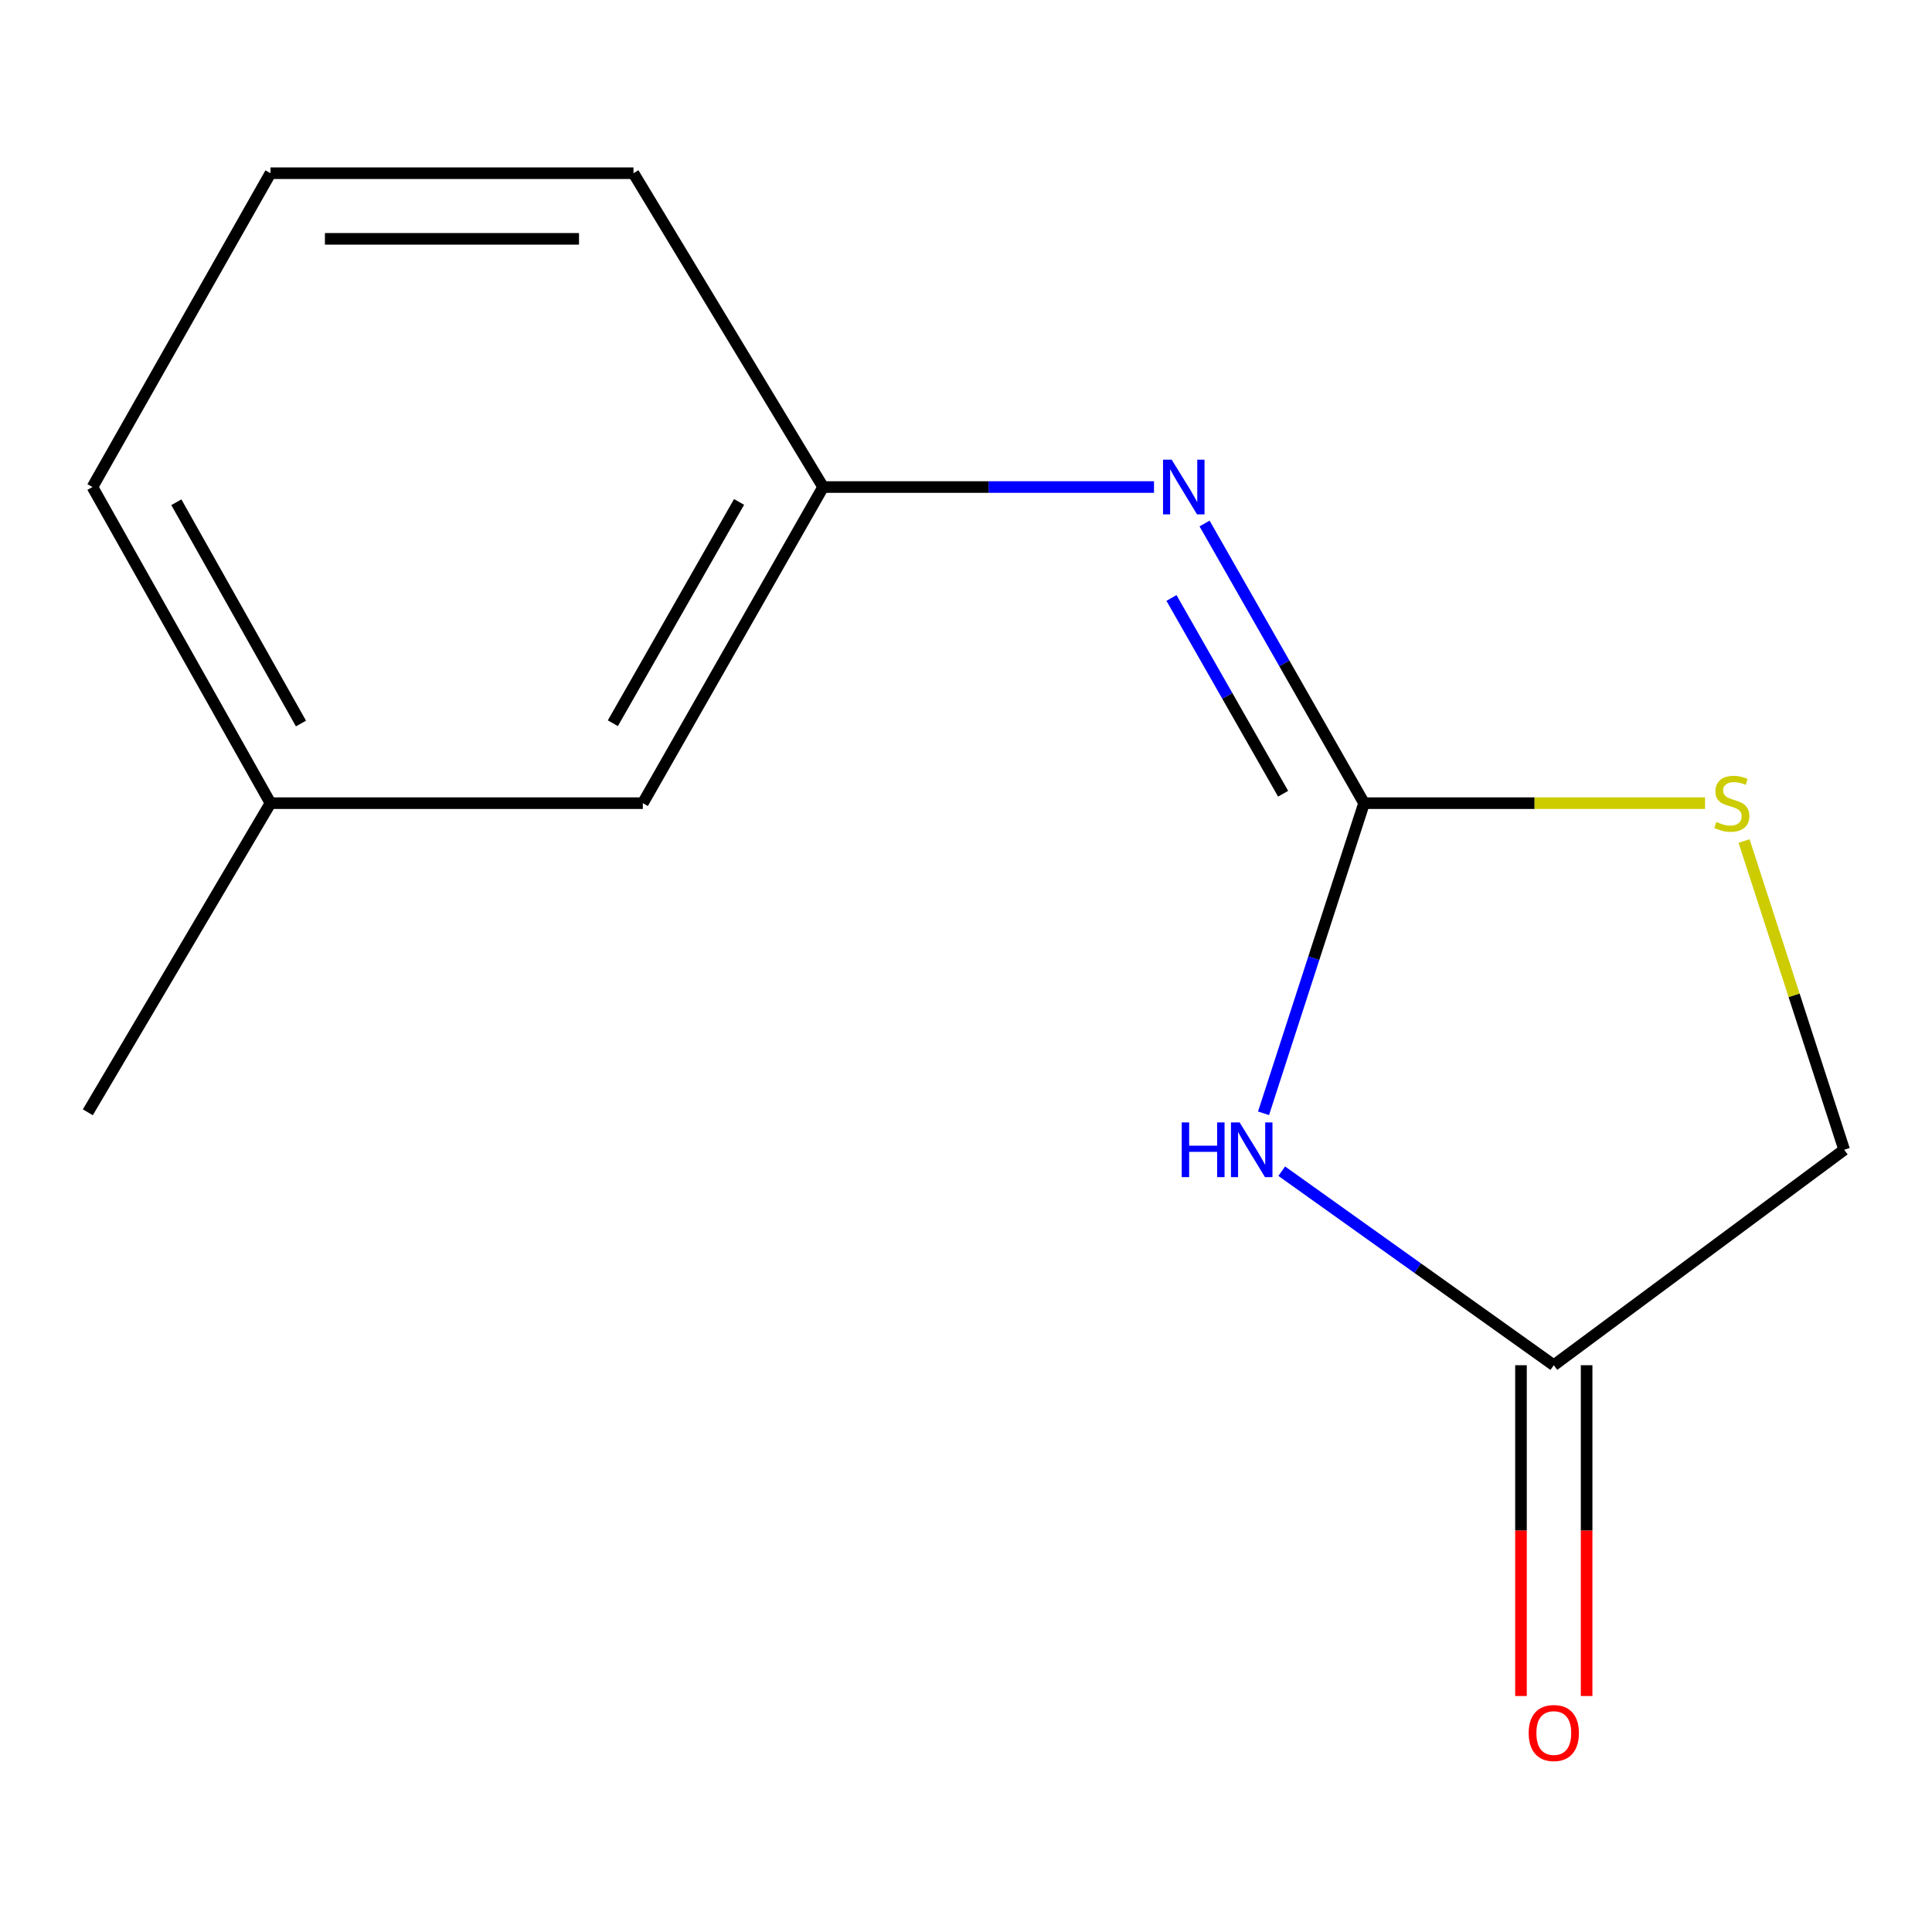<?xml version='1.0' encoding='iso-8859-1'?>
<svg version='1.1' baseProfile='full'
              xmlns='http://www.w3.org/2000/svg'
                      xmlns:rdkit='http://www.rdkit.org/xml'
                      xmlns:xlink='http://www.w3.org/1999/xlink'
                  xml:space='preserve'
width='1000px' height='1000px' viewBox='0 0 1000 1000'>
<!-- END OF HEADER -->
<rect style='opacity:1.0;fill:#FFFFFF;stroke:none' width='1000' height='1000' x='0' y='0'> </rect>
<path class='bond-0' d='M 706.038,415.715 L 680.021,495.981' style='fill:none;fill-rule:evenodd;stroke:#000000;stroke-width:6px;stroke-linecap:butt;stroke-linejoin:miter;stroke-opacity:1' />
<path class='bond-0' d='M 680.021,495.981 L 654.003,576.246' style='fill:none;fill-rule:evenodd;stroke:#0000FF;stroke-width:6px;stroke-linecap:butt;stroke-linejoin:miter;stroke-opacity:1' />
<path class='bond-1' d='M 706.038,415.715 L 664.76,343.336' style='fill:none;fill-rule:evenodd;stroke:#000000;stroke-width:6px;stroke-linecap:butt;stroke-linejoin:miter;stroke-opacity:1' />
<path class='bond-1' d='M 664.76,343.336 L 623.482,270.958' style='fill:none;fill-rule:evenodd;stroke:#0000FF;stroke-width:6px;stroke-linecap:butt;stroke-linejoin:miter;stroke-opacity:1' />
<path class='bond-1' d='M 664.142,410.833 L 635.248,360.168' style='fill:none;fill-rule:evenodd;stroke:#000000;stroke-width:6px;stroke-linecap:butt;stroke-linejoin:miter;stroke-opacity:1' />
<path class='bond-1' d='M 635.248,360.168 L 606.353,309.503' style='fill:none;fill-rule:evenodd;stroke:#0000FF;stroke-width:6px;stroke-linecap:butt;stroke-linejoin:miter;stroke-opacity:1' />
<path class='bond-2' d='M 706.038,415.715 L 794.287,415.715' style='fill:none;fill-rule:evenodd;stroke:#000000;stroke-width:6px;stroke-linecap:butt;stroke-linejoin:miter;stroke-opacity:1' />
<path class='bond-2' d='M 794.287,415.715 L 882.535,415.715' style='fill:none;fill-rule:evenodd;stroke:#CCCC00;stroke-width:6px;stroke-linecap:butt;stroke-linejoin:miter;stroke-opacity:1' />
<path class='bond-3' d='M 663.426,606.205 L 733.835,656.419' style='fill:none;fill-rule:evenodd;stroke:#0000FF;stroke-width:6px;stroke-linecap:butt;stroke-linejoin:miter;stroke-opacity:1' />
<path class='bond-3' d='M 733.835,656.419 L 804.245,706.634' style='fill:none;fill-rule:evenodd;stroke:#000000;stroke-width:6px;stroke-linecap:butt;stroke-linejoin:miter;stroke-opacity:1' />
<path class='bond-4' d='M 597.314,252.089 L 511.681,252.089' style='fill:none;fill-rule:evenodd;stroke:#0000FF;stroke-width:6px;stroke-linecap:butt;stroke-linejoin:miter;stroke-opacity:1' />
<path class='bond-4' d='M 511.681,252.089 L 426.048,252.089' style='fill:none;fill-rule:evenodd;stroke:#000000;stroke-width:6px;stroke-linecap:butt;stroke-linejoin:miter;stroke-opacity:1' />
<path class='bond-6' d='M 902.727,435.31 L 928.636,515.216' style='fill:none;fill-rule:evenodd;stroke:#CCCC00;stroke-width:6px;stroke-linecap:butt;stroke-linejoin:miter;stroke-opacity:1' />
<path class='bond-6' d='M 928.636,515.216 L 954.545,595.121' style='fill:none;fill-rule:evenodd;stroke:#000000;stroke-width:6px;stroke-linecap:butt;stroke-linejoin:miter;stroke-opacity:1' />
<path class='bond-5' d='M 787.257,706.634 L 787.257,792.244' style='fill:none;fill-rule:evenodd;stroke:#000000;stroke-width:6px;stroke-linecap:butt;stroke-linejoin:miter;stroke-opacity:1' />
<path class='bond-5' d='M 787.257,792.244 L 787.257,877.853' style='fill:none;fill-rule:evenodd;stroke:#FF0000;stroke-width:6px;stroke-linecap:butt;stroke-linejoin:miter;stroke-opacity:1' />
<path class='bond-5' d='M 821.232,706.634 L 821.232,792.244' style='fill:none;fill-rule:evenodd;stroke:#000000;stroke-width:6px;stroke-linecap:butt;stroke-linejoin:miter;stroke-opacity:1' />
<path class='bond-5' d='M 821.232,792.244 L 821.232,877.853' style='fill:none;fill-rule:evenodd;stroke:#FF0000;stroke-width:6px;stroke-linecap:butt;stroke-linejoin:miter;stroke-opacity:1' />
<path class='bond-13' d='M 804.245,706.634 L 954.545,595.121' style='fill:none;fill-rule:evenodd;stroke:#000000;stroke-width:6px;stroke-linecap:butt;stroke-linejoin:miter;stroke-opacity:1' />
<path class='bond-7' d='M 426.048,252.089 L 332.731,415.715' style='fill:none;fill-rule:evenodd;stroke:#000000;stroke-width:6px;stroke-linecap:butt;stroke-linejoin:miter;stroke-opacity:1' />
<path class='bond-7' d='M 382.538,259.801 L 317.216,374.34' style='fill:none;fill-rule:evenodd;stroke:#000000;stroke-width:6px;stroke-linecap:butt;stroke-linejoin:miter;stroke-opacity:1' />
<path class='bond-10' d='M 426.048,252.089 L 327.88,89.651' style='fill:none;fill-rule:evenodd;stroke:#000000;stroke-width:6px;stroke-linecap:butt;stroke-linejoin:miter;stroke-opacity:1' />
<path class='bond-8' d='M 332.731,415.715 L 139.999,415.715' style='fill:none;fill-rule:evenodd;stroke:#000000;stroke-width:6px;stroke-linecap:butt;stroke-linejoin:miter;stroke-opacity:1' />
<path class='bond-12' d='M 139.999,415.715 L 45.455,575.718' style='fill:none;fill-rule:evenodd;stroke:#000000;stroke-width:6px;stroke-linecap:butt;stroke-linejoin:miter;stroke-opacity:1' />
<path class='bond-14' d='M 139.999,415.715 L 47.852,252.089' style='fill:none;fill-rule:evenodd;stroke:#000000;stroke-width:6px;stroke-linecap:butt;stroke-linejoin:miter;stroke-opacity:1' />
<path class='bond-14' d='M 155.78,374.5 L 91.277,259.961' style='fill:none;fill-rule:evenodd;stroke:#000000;stroke-width:6px;stroke-linecap:butt;stroke-linejoin:miter;stroke-opacity:1' />
<path class='bond-9' d='M 139.999,89.651 L 327.88,89.651' style='fill:none;fill-rule:evenodd;stroke:#000000;stroke-width:6px;stroke-linecap:butt;stroke-linejoin:miter;stroke-opacity:1' />
<path class='bond-9' d='M 168.181,123.626 L 299.698,123.626' style='fill:none;fill-rule:evenodd;stroke:#000000;stroke-width:6px;stroke-linecap:butt;stroke-linejoin:miter;stroke-opacity:1' />
<path class='bond-11' d='M 139.999,89.651 L 47.852,252.089' style='fill:none;fill-rule:evenodd;stroke:#000000;stroke-width:6px;stroke-linecap:butt;stroke-linejoin:miter;stroke-opacity:1' />
<path  class='atom-1' d='M 611.665 580.961
L 615.505 580.961
L 615.505 593.001
L 629.985 593.001
L 629.985 580.961
L 633.825 580.961
L 633.825 609.281
L 629.985 609.281
L 629.985 596.201
L 615.505 596.201
L 615.505 609.281
L 611.665 609.281
L 611.665 580.961
' fill='#0000FF'/>
<path  class='atom-1' d='M 641.625 580.961
L 650.905 595.961
Q 651.825 597.441, 653.305 600.121
Q 654.785 602.801, 654.865 602.961
L 654.865 580.961
L 658.625 580.961
L 658.625 609.281
L 654.745 609.281
L 644.785 592.881
Q 643.625 590.961, 642.385 588.761
Q 641.185 586.561, 640.825 585.881
L 640.825 609.281
L 637.145 609.281
L 637.145 580.961
L 641.625 580.961
' fill='#0000FF'/>
<path  class='atom-2' d='M 606.461 237.929
L 615.741 252.929
Q 616.661 254.409, 618.141 257.089
Q 619.621 259.769, 619.701 259.929
L 619.701 237.929
L 623.461 237.929
L 623.461 266.249
L 619.581 266.249
L 609.621 249.849
Q 608.461 247.929, 607.221 245.729
Q 606.021 243.529, 605.661 242.849
L 605.661 266.249
L 601.981 266.249
L 601.981 237.929
L 606.461 237.929
' fill='#0000FF'/>
<path  class='atom-3' d='M 888.373 425.435
Q 888.693 425.555, 890.013 426.115
Q 891.333 426.675, 892.773 427.035
Q 894.253 427.355, 895.693 427.355
Q 898.373 427.355, 899.933 426.075
Q 901.493 424.755, 901.493 422.475
Q 901.493 420.915, 900.693 419.955
Q 899.933 418.995, 898.733 418.475
Q 897.533 417.955, 895.533 417.355
Q 893.013 416.595, 891.493 415.875
Q 890.013 415.155, 888.933 413.635
Q 887.893 412.115, 887.893 409.555
Q 887.893 405.995, 890.293 403.795
Q 892.733 401.595, 897.533 401.595
Q 900.813 401.595, 904.533 403.155
L 903.613 406.235
Q 900.213 404.835, 897.653 404.835
Q 894.893 404.835, 893.373 405.995
Q 891.853 407.115, 891.893 409.075
Q 891.893 410.595, 892.653 411.515
Q 893.453 412.435, 894.573 412.955
Q 895.733 413.475, 897.653 414.075
Q 900.213 414.875, 901.733 415.675
Q 903.253 416.475, 904.333 418.115
Q 905.453 419.715, 905.453 422.475
Q 905.453 426.395, 902.813 428.515
Q 900.213 430.595, 895.853 430.595
Q 893.333 430.595, 891.413 430.035
Q 889.533 429.515, 887.293 428.595
L 888.373 425.435
' fill='#CCCC00'/>
<path  class='atom-6' d='M 791.245 897.011
Q 791.245 890.211, 794.605 886.411
Q 797.965 882.611, 804.245 882.611
Q 810.525 882.611, 813.885 886.411
Q 817.245 890.211, 817.245 897.011
Q 817.245 903.891, 813.845 907.811
Q 810.445 911.691, 804.245 911.691
Q 798.005 911.691, 794.605 907.811
Q 791.245 903.931, 791.245 897.011
M 804.245 908.491
Q 808.565 908.491, 810.885 905.611
Q 813.245 902.691, 813.245 897.011
Q 813.245 891.451, 810.885 888.651
Q 808.565 885.811, 804.245 885.811
Q 799.925 885.811, 797.565 888.611
Q 795.245 891.411, 795.245 897.011
Q 795.245 902.731, 797.565 905.611
Q 799.925 908.491, 804.245 908.491
' fill='#FF0000'/>
</svg>
